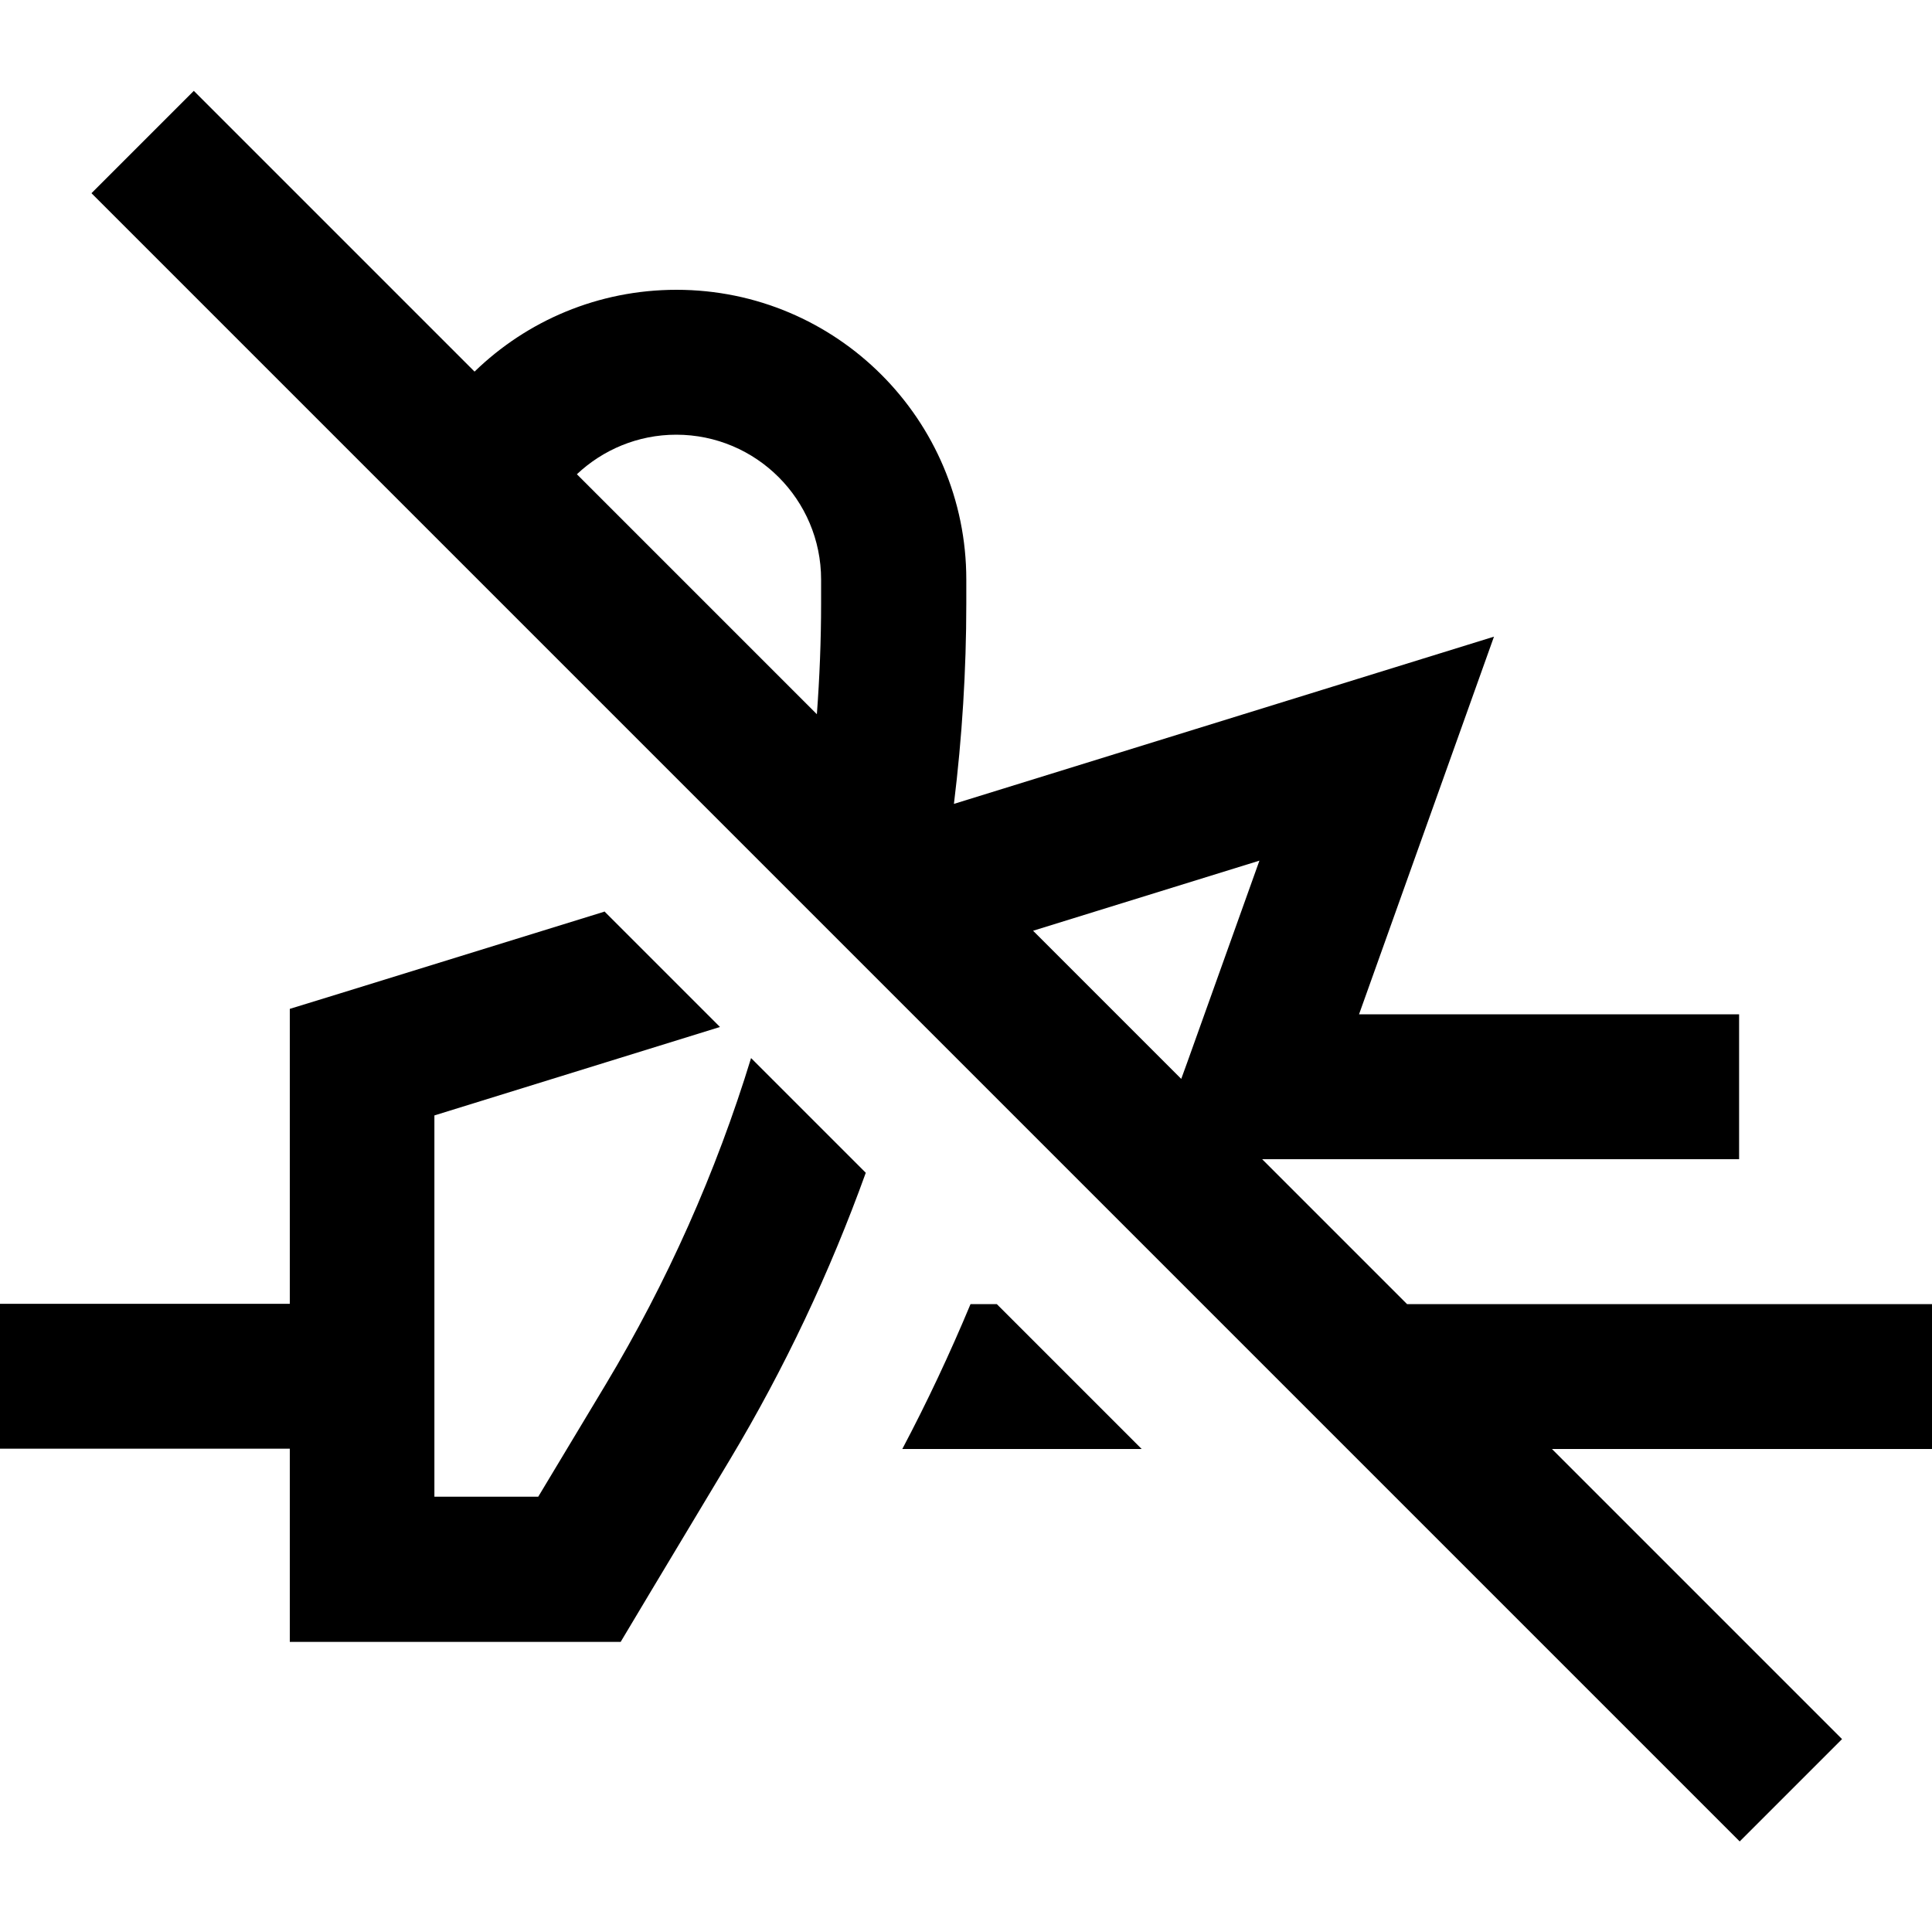 <svg xmlns="http://www.w3.org/2000/svg" viewBox="0 0 640 640"><!--! Font Awesome Pro 7.1.0 by @fontawesome - https://fontawesome.com License - https://fontawesome.com/license (Commercial License) Copyright 2025 Fonticons, Inc. --><path opacity=".4" fill="currentColor" d=""/><path fill="currentColor" d="M81.2 47.1L64.2 30.1L30.3 64L47.3 81L559.3 593L576.3 610L610.2 576.1C609.2 575.1 577.2 543.1 514.1 480L640.1 480L640.1 432L466.1 432L418.1 384L576.1 384L576.1 336L450.2 336C471.3 276.9 486.2 235.2 494.9 210.9C478.9 215.9 419.2 234.3 316 266.3C318.7 244.3 320.1 222.1 320.1 199.9L320.1 192C320.1 139 277.1 96 224.1 96C198.1 96 174.5 106.3 157.2 123.1L81.2 47.1zM191.1 157.1C199.7 149 211.3 144 224 144C250.5 144 272 165.5 272 192L272 199.9C272 212.2 271.5 224.4 270.6 236.6L191.1 157.1zM342.3 308.3L417.2 285.1L393.3 351.9L391.3 357.4L342.2 308.3zM200.2 302L112.9 329L96 334.2L96 431.9L0 431.9L0 479.9L96 479.9L96 543.9L205.6 543.9C206.5 542.3 218.6 522.2 241.8 483.5C259.9 453.3 274.9 421.5 286.8 388.5L248.8 350.5C237.2 388.4 221 424.7 200.6 458.7L178.3 495.8L143.9 495.8L143.9 369.5L238.5 340.2L200.1 301.8zM330.2 432L321.5 432C314.7 448.3 307.2 464.3 298.9 480L378.2 480L330.2 432z"/></svg>